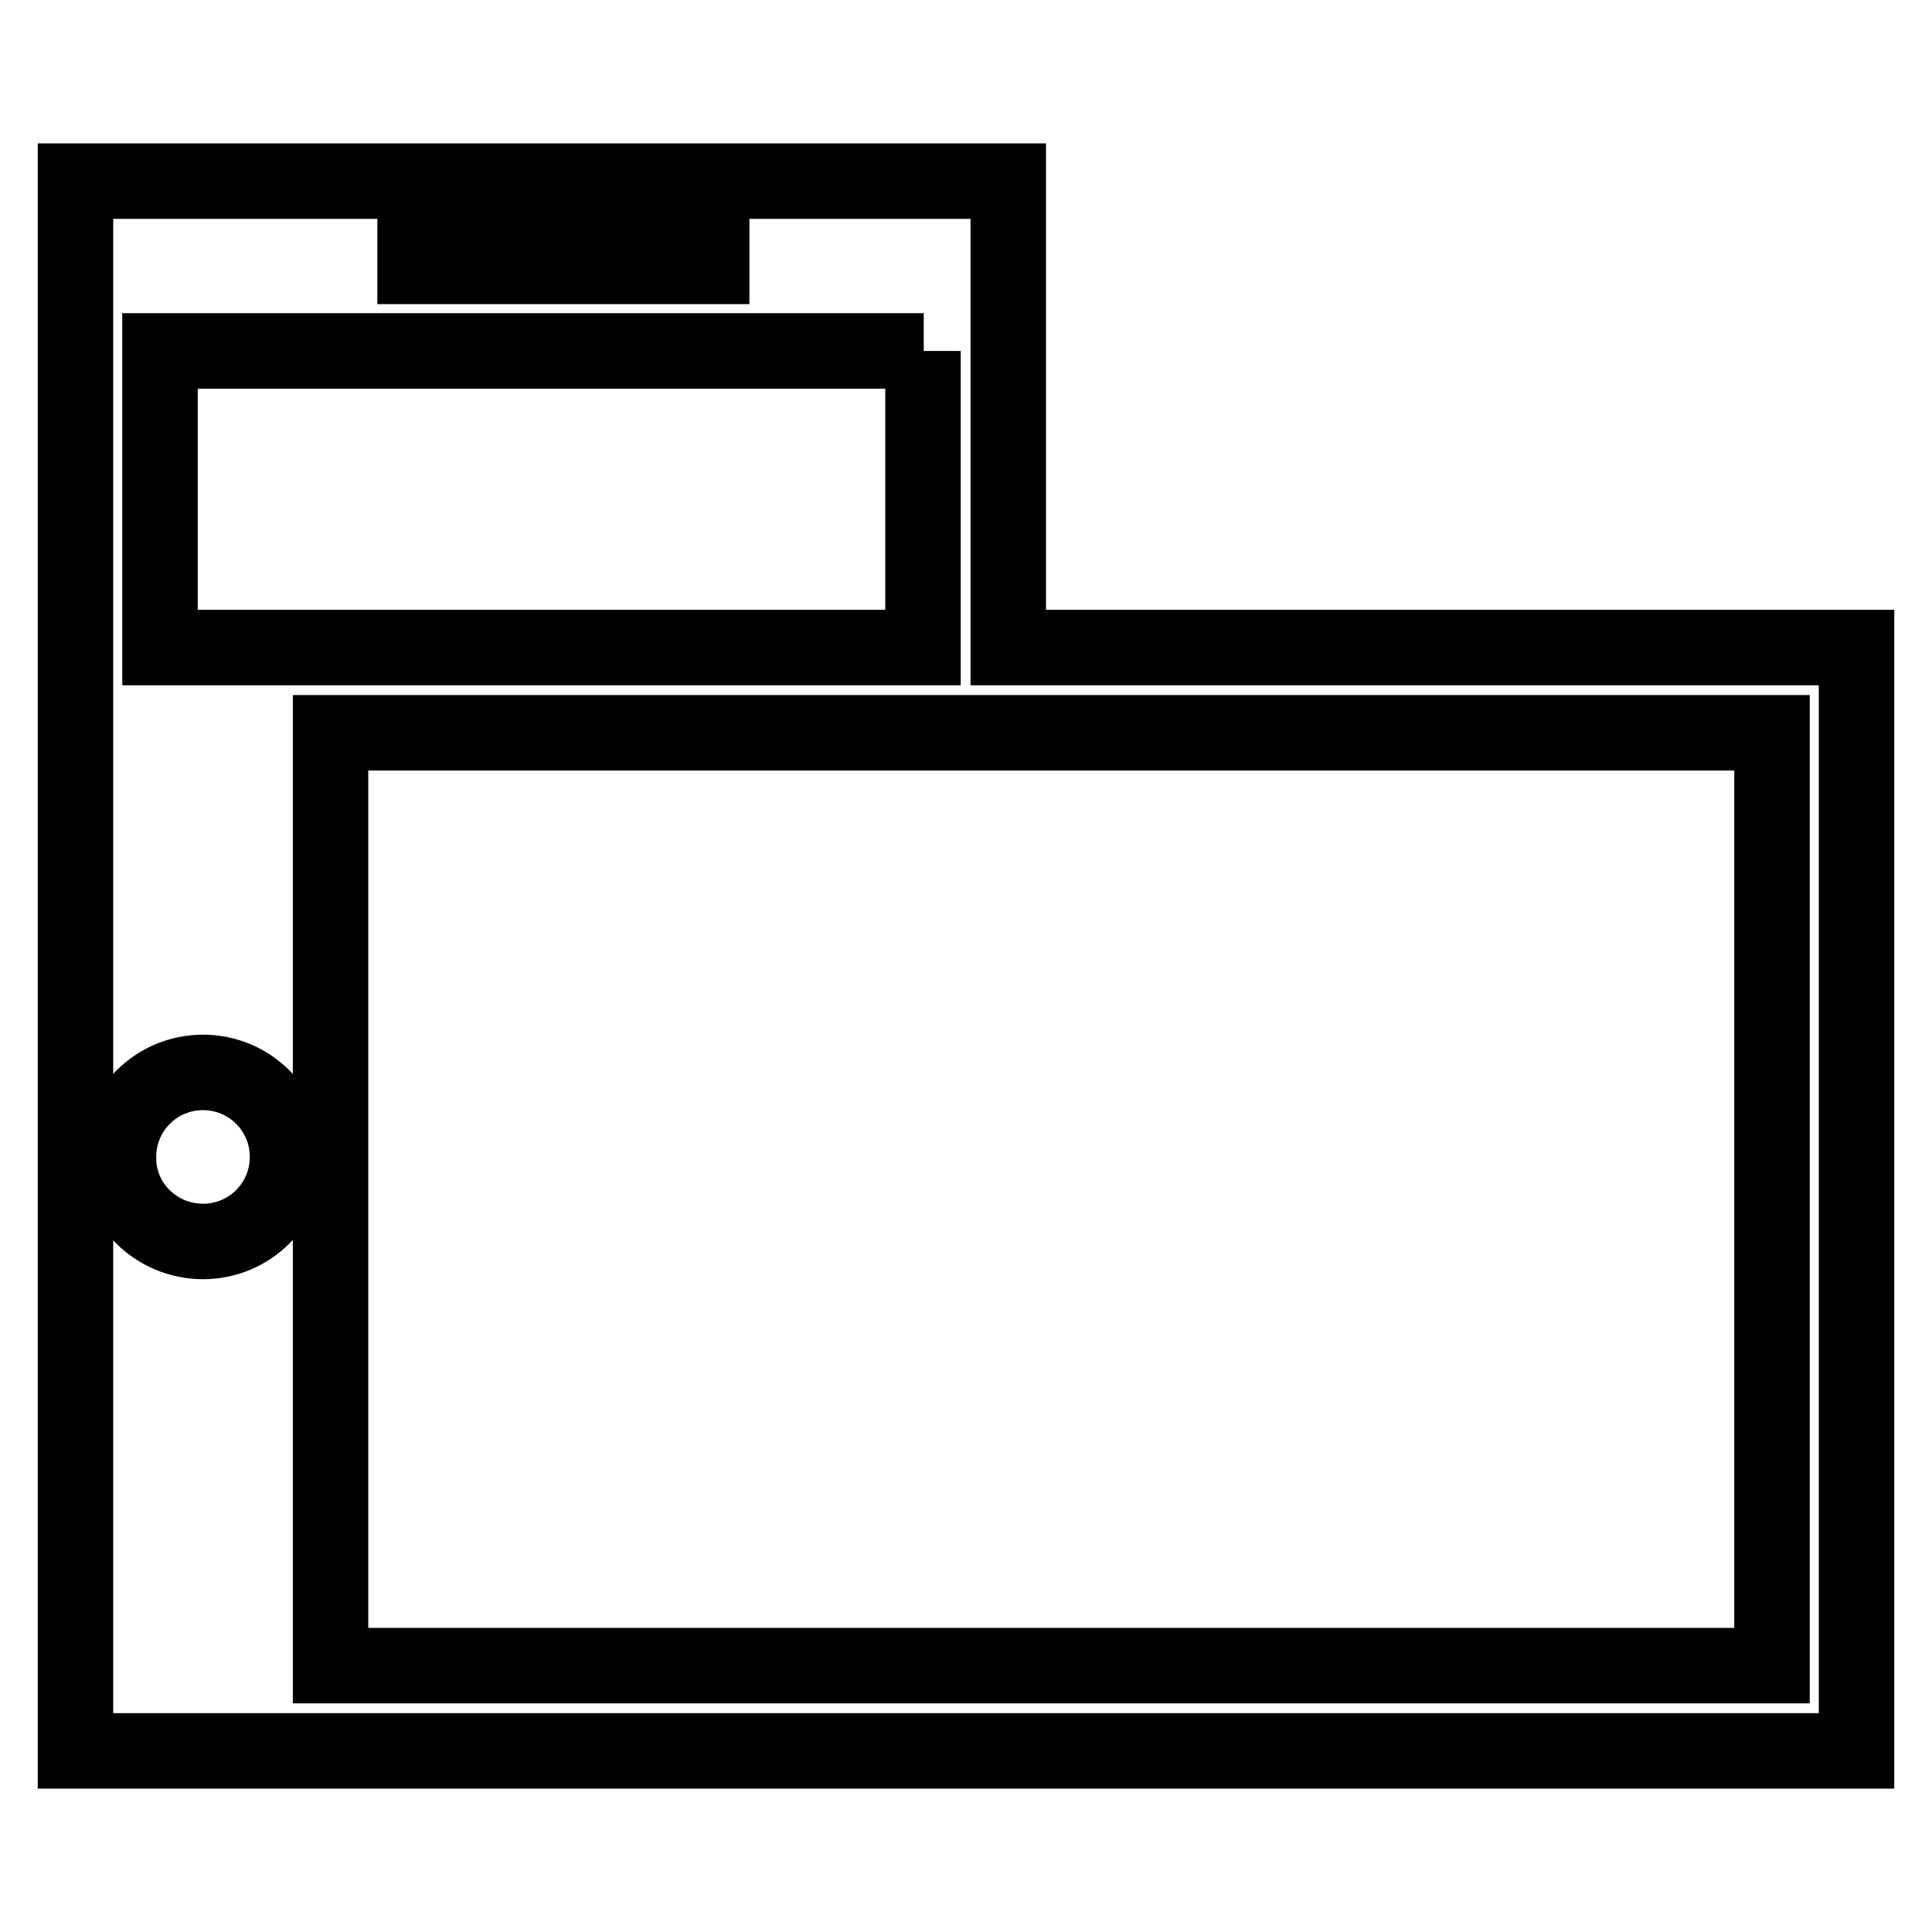 <?xml version="1.0" encoding="utf-8"?>
<!-- Svg Vector Icons : http://www.onlinewebfonts.com/icon -->
<!DOCTYPE svg PUBLIC "-//W3C//DTD SVG 1.1//EN" "http://www.w3.org/Graphics/SVG/1.1/DTD/svg11.dtd">
<svg version="1.1" xmlns="http://www.w3.org/2000/svg" xmlns:xlink="http://www.w3.org/1999/xlink" x="0px" y="0px" viewBox="0 0 256 256" enable-background="new 0 0 256 256" xml:space="preserve">
<g> <path stroke-width="10" fill-opacity="0" stroke="#000000"  d="M60.6,232H10V24h123.6v61.8H246V232H60.6z M26.9,164.5c6.2,0,11.2-5,11.2-11.2c0-6.2-5-11.2-11.2-11.2 s-11.2,5-11.2,11.2C15.6,159.5,20.7,164.5,26.9,164.5L26.9,164.5z M94.3,29.7H55v5.6h39.3V29.7z M122.4,46.5H21.2v39.3h101.1V46.5z  M234.8,97.1h-191v123.6h191V97.1z"/></g>
</svg>
